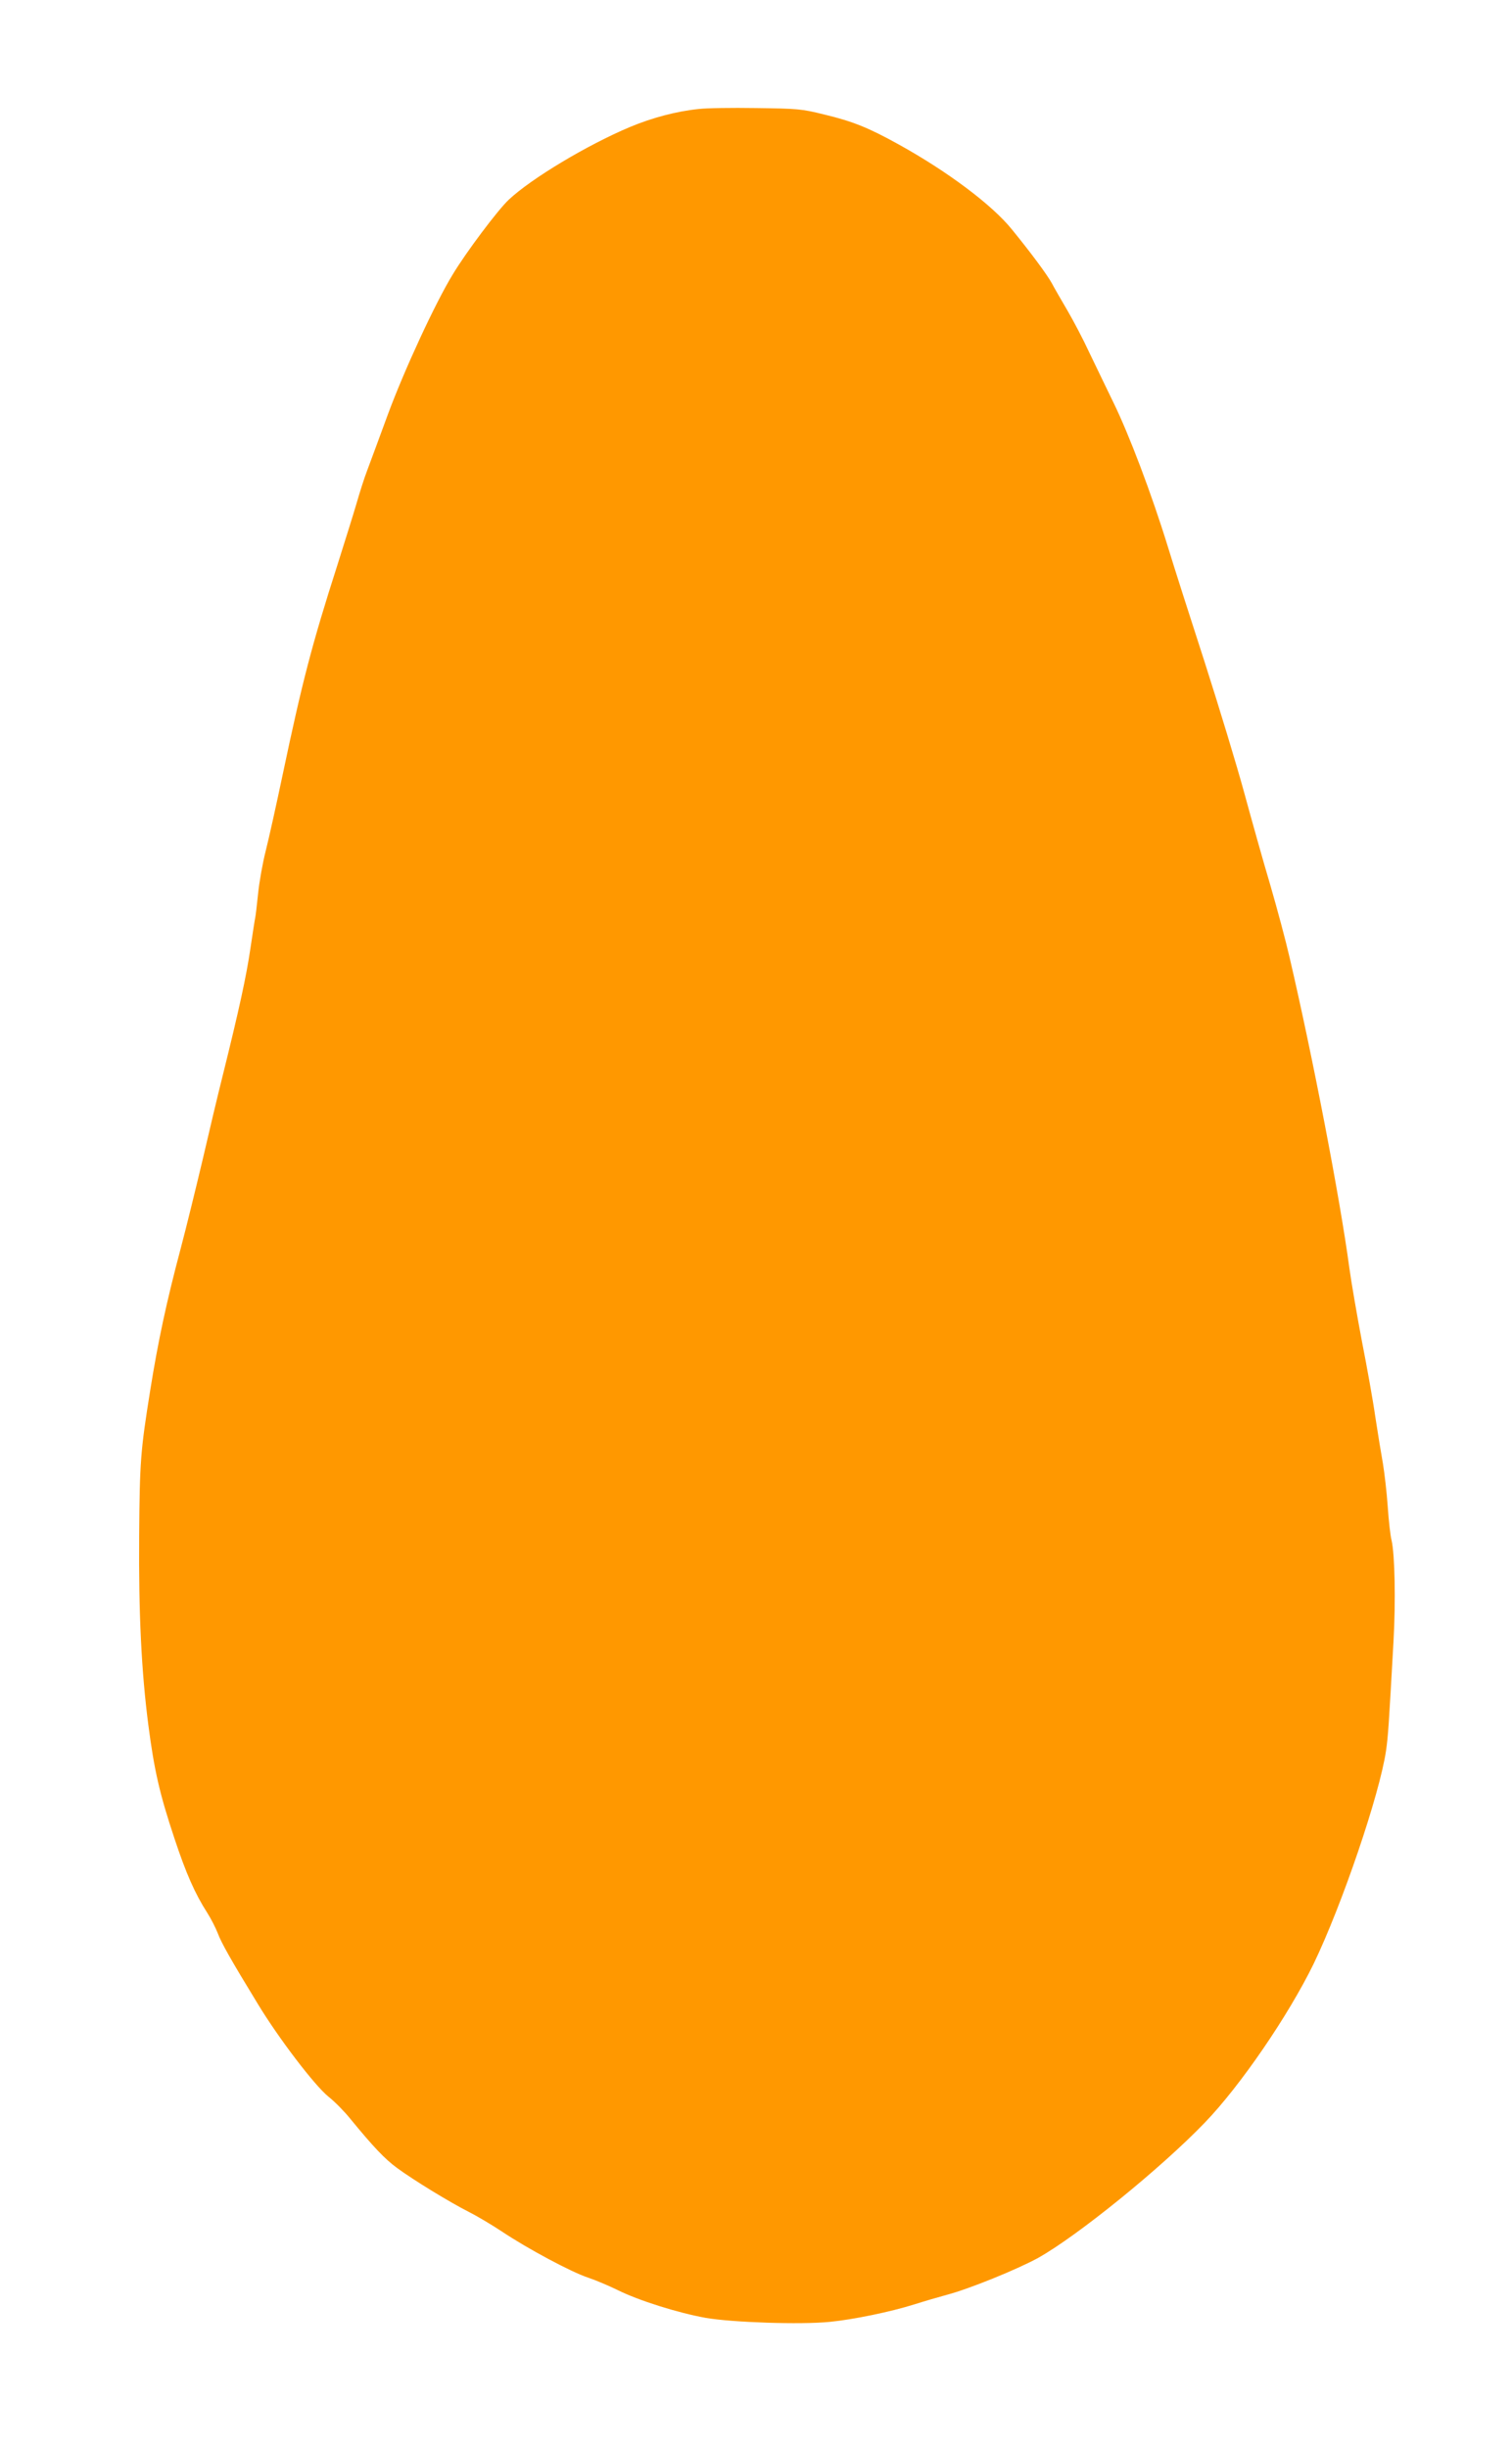 <?xml version="1.0" standalone="no"?>
<!DOCTYPE svg PUBLIC "-//W3C//DTD SVG 20010904//EN"
 "http://www.w3.org/TR/2001/REC-SVG-20010904/DTD/svg10.dtd">
<svg version="1.0" xmlns="http://www.w3.org/2000/svg"
 width="791pt" height="1280pt" viewBox="0 0 791 1280"
 preserveAspectRatio="xMidYMid meet">
<g transform="translate(0,1280) scale(0.1,-0.1)"
fill="#ff9800" stroke="none">
<path d="M3655 12230 c-117 -12 -244 -46 -359 -94 -224 -94 -517 -270 -634
-380 -57 -53 -225 -277 -294 -392 -91 -149 -252 -497 -338 -729 -44 -121 -94
-254 -109 -295 -16 -41 -40 -118 -55 -170 -15 -52 -61 -198 -101 -325 -134
-418 -184 -611 -286 -1095 -33 -157 -73 -337 -89 -400 -16 -63 -34 -164 -40
-225 -6 -60 -13 -117 -15 -125 -2 -8 -13 -80 -25 -160 -21 -144 -59 -319 -145
-665 -25 -99 -72 -297 -105 -440 -34 -143 -85 -352 -115 -465 -74 -278 -118
-484 -159 -740 -51 -318 -55 -372 -58 -760 -3 -409 12 -712 48 -990 31 -238
59 -361 137 -595 60 -181 107 -288 172 -389 19 -30 43 -77 54 -105 19 -51 68
-138 209 -369 107 -177 297 -427 370 -486 33 -26 84 -78 113 -114 123 -150
182 -212 246 -259 84 -62 277 -180 374 -229 40 -20 118 -66 174 -103 136 -91
365 -213 450 -241 39 -13 108 -42 155 -65 110 -55 317 -120 462 -146 139 -24
495 -36 648 -21 123 12 318 52 445 92 50 16 126 38 170 50 117 31 365 132 475
192 206 115 643 469 873 708 187 194 437 560 569 830 149 309 345 885 379
1115 11 78 14 123 39 570 12 213 7 457 -10 530 -6 22 -15 101 -20 175 -5 74
-17 176 -25 225 -9 50 -27 160 -40 245 -12 85 -44 263 -70 395 -25 132 -55
305 -66 385 -49 366 -193 1111 -313 1625 -19 83 -64 251 -100 375 -37 124 -98
342 -137 485 -39 143 -132 449 -206 680 -75 231 -162 503 -193 605 -86 279
-203 587 -285 755 -40 83 -98 202 -128 265 -29 63 -80 160 -112 215 -32 55
-70 120 -83 145 -25 45 -107 156 -208 280 -104 129 -338 304 -593 445 -159 88
-239 120 -388 156 -121 30 -140 31 -358 34 -126 2 -261 0 -300 -5z"/>
</g>
</svg>
